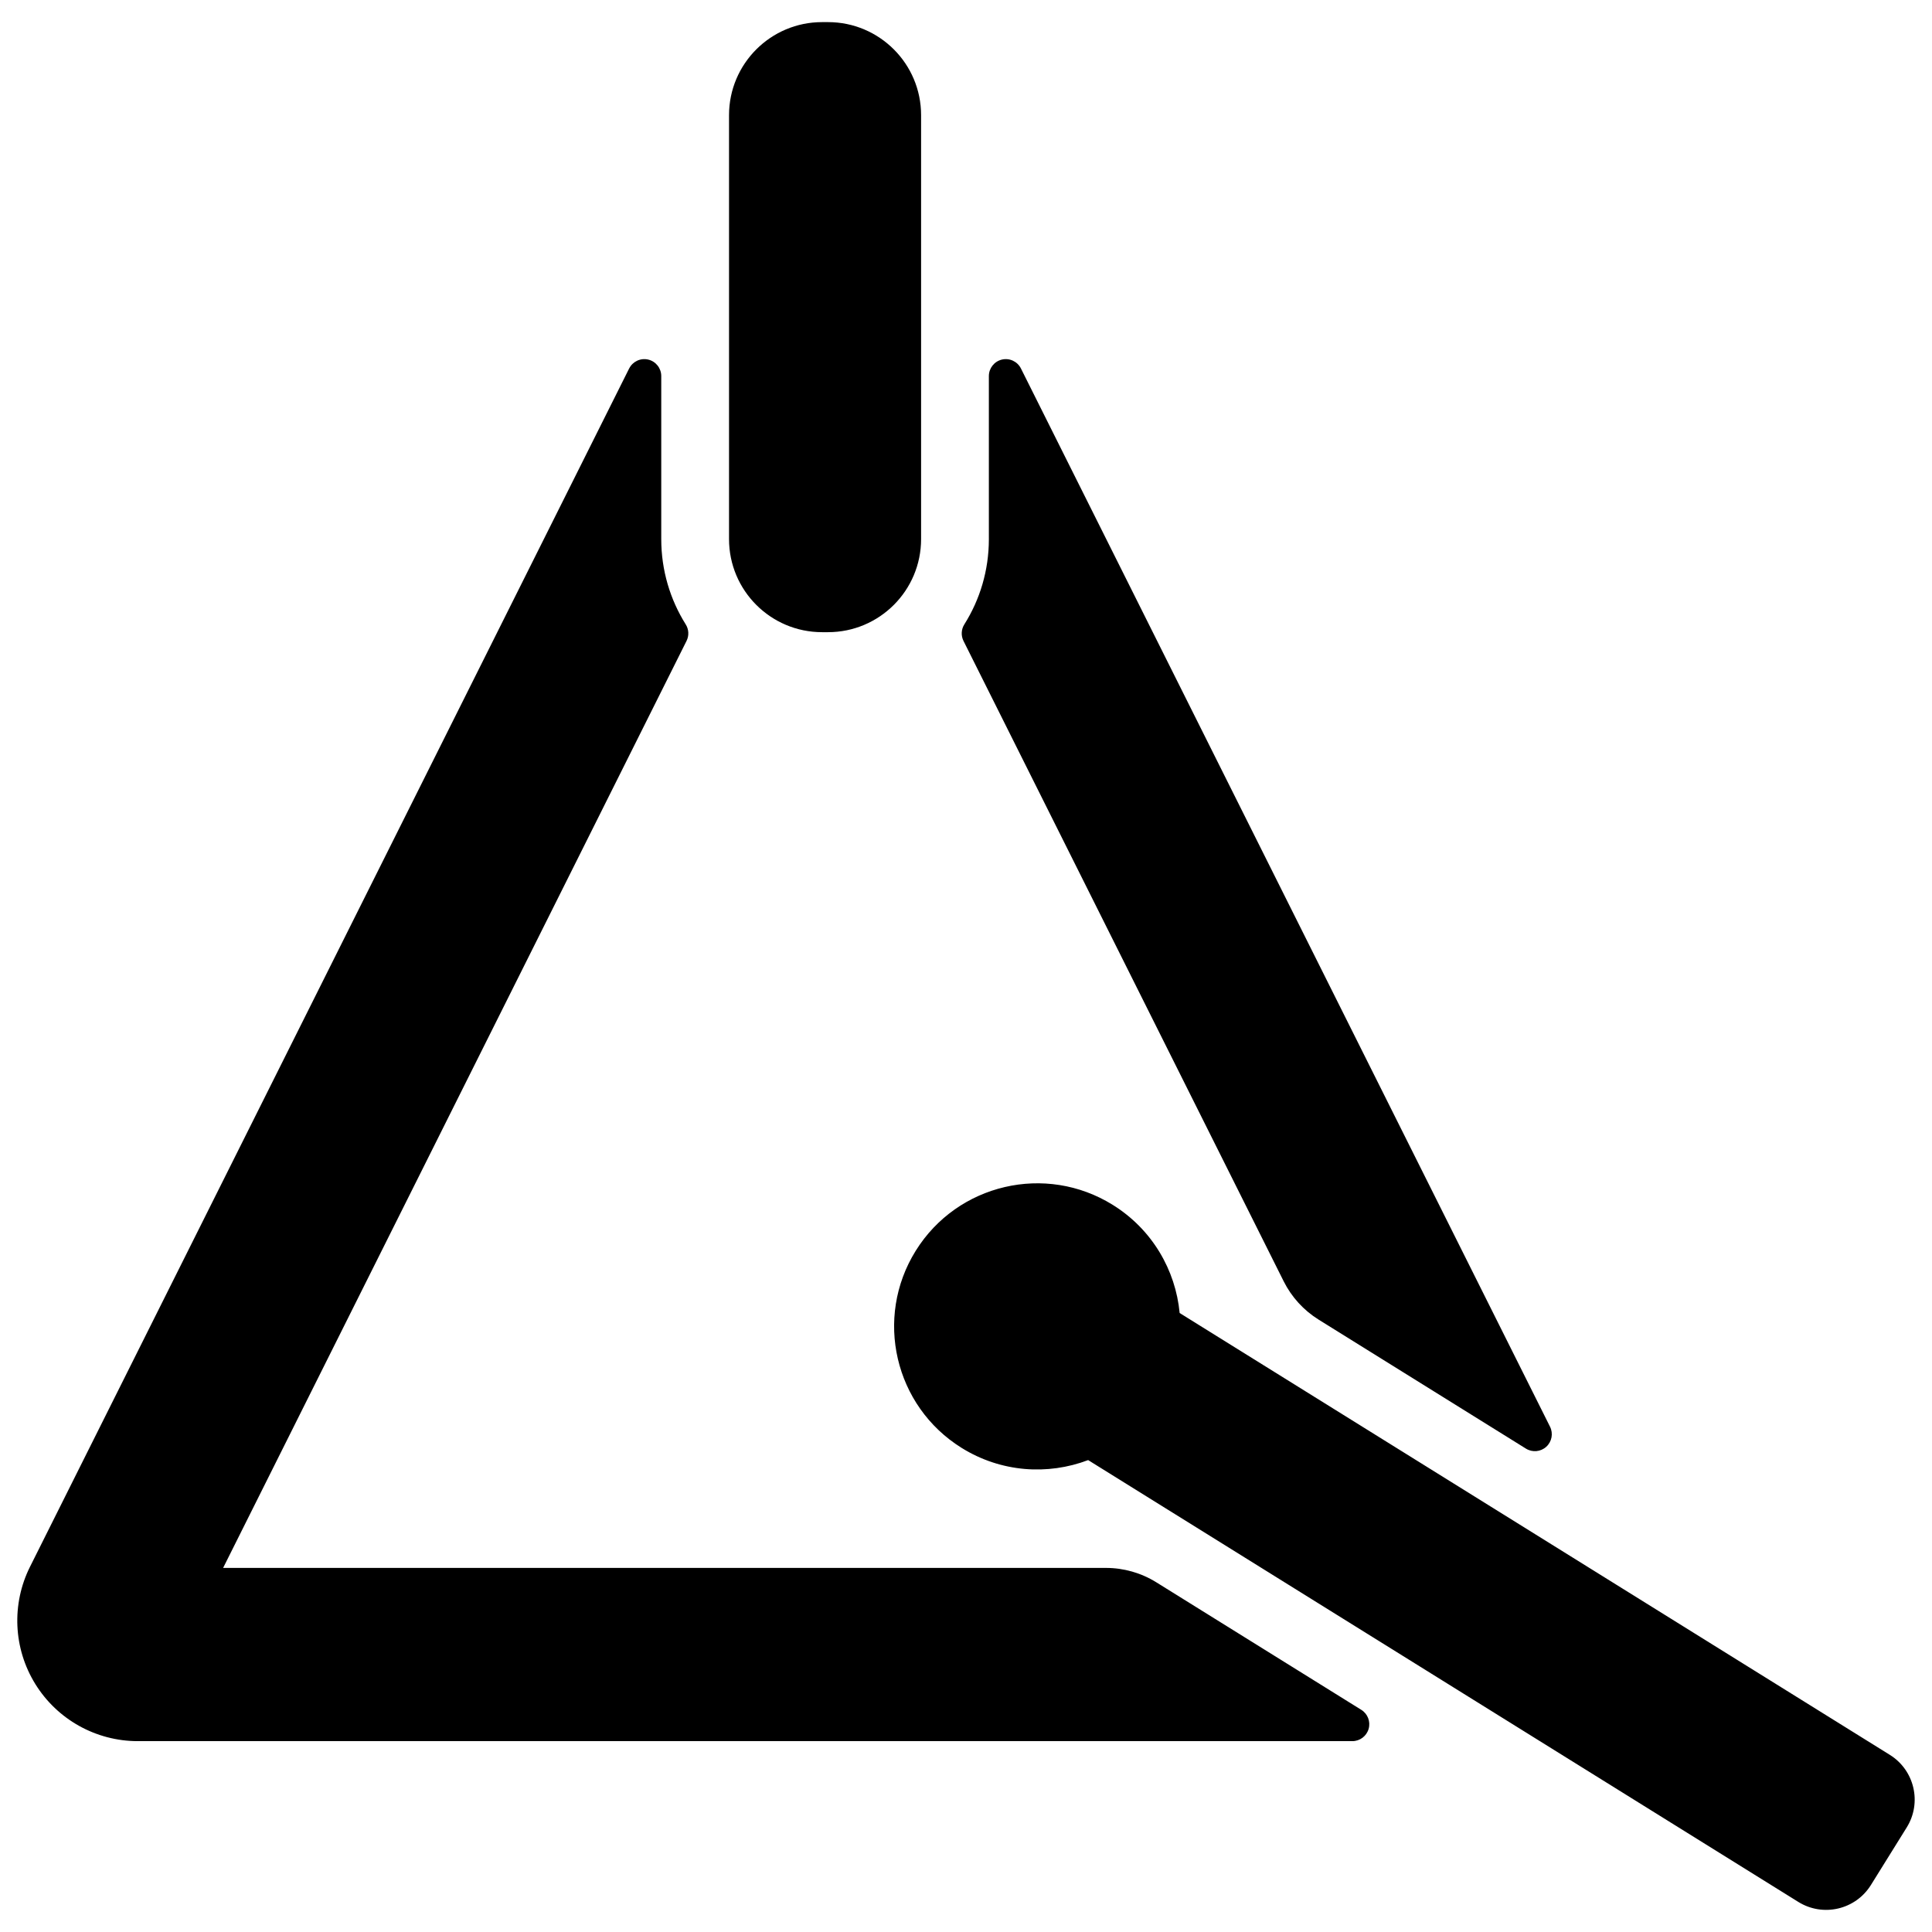 <?xml version="1.0" encoding="UTF-8"?>
<!-- Uploaded to: ICON Repo, www.iconrepo.com, Generator: ICON Repo Mixer Tools -->
<svg width="800px" height="800px" version="1.1" viewBox="144 144 512 512" xmlns="http://www.w3.org/2000/svg">
 <defs>
  <clipPath id="a">
   <path d="m148.09 149h503.81v502h-503.81z"/>
  </clipPath>
 </defs>
 <g clip-path="url(#a)">
  <path d="m432.37 530.94c-10.688 4.059-23.082 3.266-33.531-3.234-17.773-11.055-23.227-34.461-12.168-52.23 11.055-17.773 34.461-23.223 52.23-12.168 10.449 6.5 16.641 17.27 17.719 28.652l188.2 117.09c6.551 4.074 8.559 12.691 4.481 19.242l-9.488 15.254c-4.078 6.551-12.691 8.559-19.242 4.481zm-121.63-289.29c0.93-1.859 3.019-2.836 5.043-2.359 2.027 0.48 3.457 2.289 3.457 4.367v43.203c0 8.293 2.367 16.031 6.465 22.578 0.852 1.328 0.941 3.004 0.234 4.414-12.516 25.078-122.81 245.66-122.81 245.66h233.95c4.727 0 9.355 1.324 13.367 3.82 11.871 7.383 38.227 23.781 54.312 33.789 1.703 1.059 2.496 3.117 1.945 5.043s-2.312 3.254-4.316 3.254h-321.87c-11.07 0-21.348-5.731-27.164-15.145-5.82-9.414-6.348-21.172-1.398-31.07 0 0 124.73-249.45 158.78-317.56zm95.32 2.008c0-2.078 1.434-3.887 3.457-4.367 2.023-0.477 4.113 0.5 5.043 2.359 27.645 55.293 114.68 229.37 140.21 280.43 0.898 1.797 0.496 3.969-0.988 5.324-1.484 1.352-3.688 1.555-5.394 0.492-16.301-10.141-43.023-26.77-54.941-34.184-3.969-2.469-7.176-5.988-9.266-10.168-14.723-29.441-75.676-151.35-84.84-169.68-0.707-1.414-0.617-3.102 0.238-4.43 4.113-6.539 6.481-14.277 6.481-22.57zm-17.961-69.133c0-13.621-11.043-24.664-24.668-24.664h-1.562c-13.621 0-24.668 11.043-24.668 24.664v112.34c0 13.621 11.047 24.668 24.668 24.668h1.562c13.625 0 24.668-11.047 24.668-24.668z" fill-rule="evenodd"/>
 </g>
</svg>